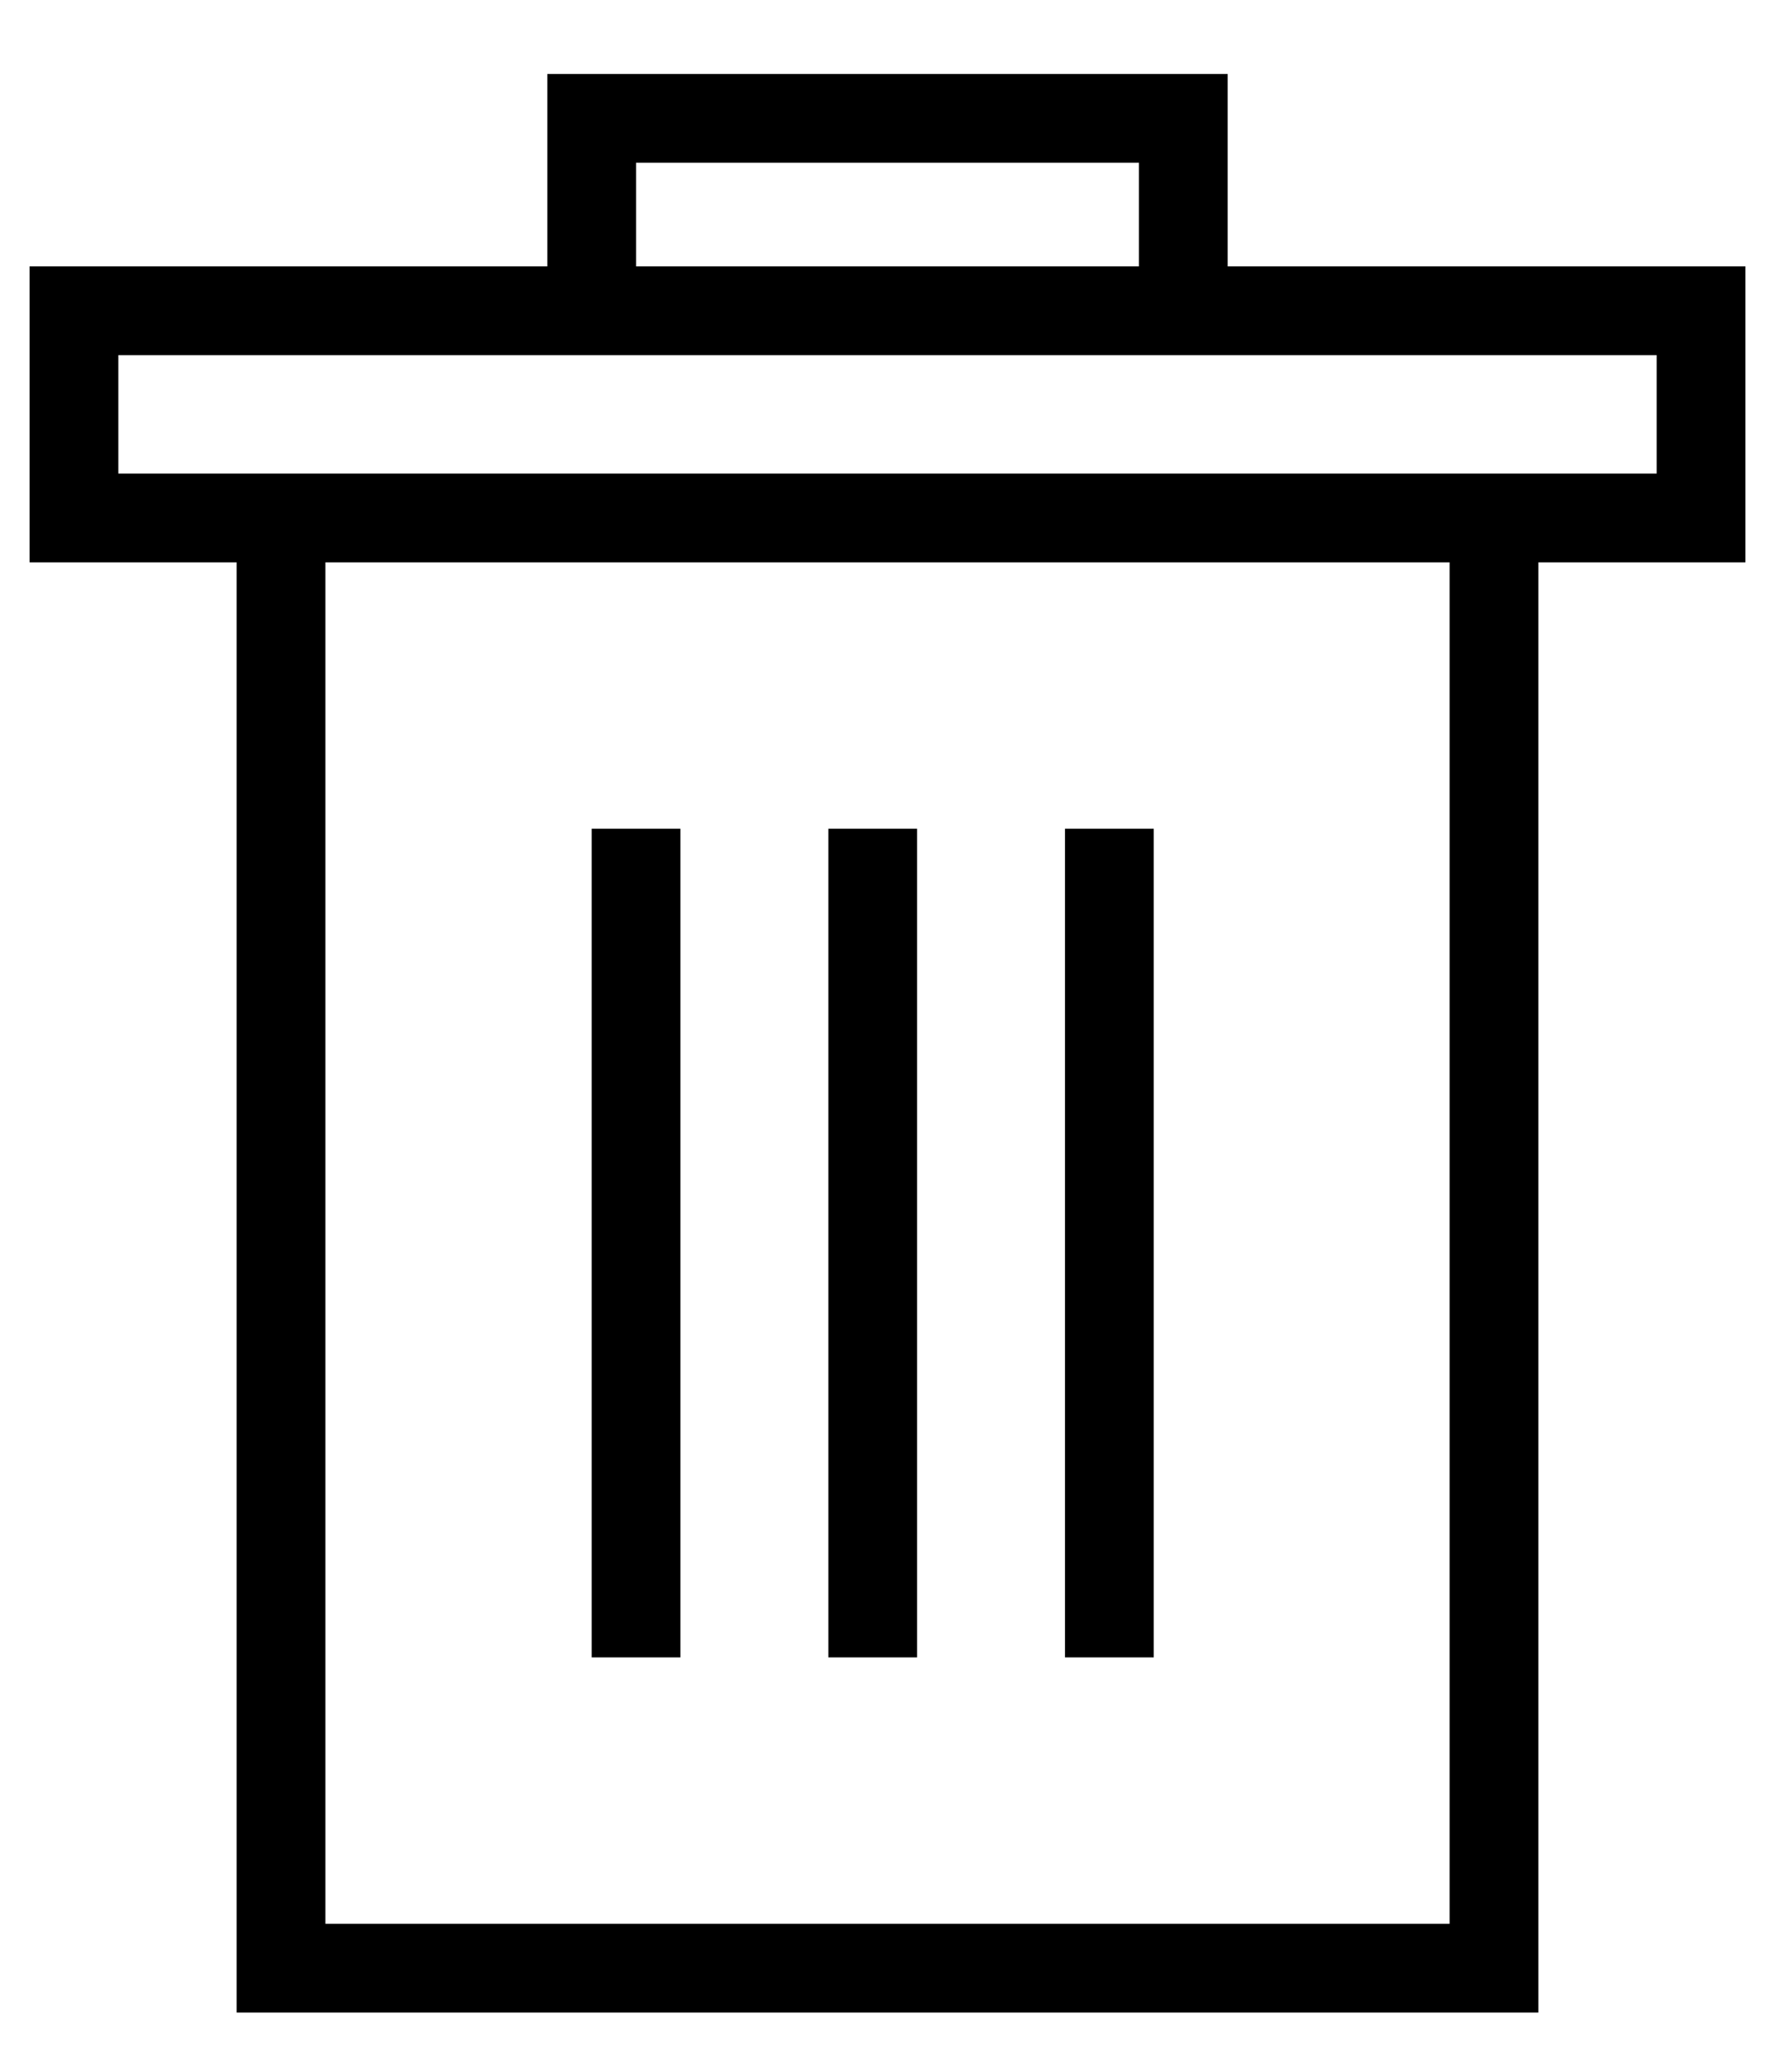 <svg width="18" height="21" viewBox="0 0 18 21" fill="none" xmlns="http://www.w3.org/2000/svg">
<path fill-rule="evenodd" clip-rule="evenodd" d="M6 0.75H5.55V1.2V2.7H1.2H0.3V3.6V4.8V5.7H1.2H2.4V19.5V20.4H3.3H14.7H15.6V19.5V5.7H16.8H17.7V4.8V3.6V2.7H16.8H12.45V1.2V0.75H12H6ZM11.55 2.7V1.65H6.45V2.7H11.55ZM5.55 3.6H2.1H1.2V3.9V4.5V4.8H2.1L2.4 4.8H3.3H14.7H15.6L15.9 4.8H16.8V4.5V3.9V3.6H15.9H12.45H11.55H6.45H5.55ZM3.3 19.5V5.7H14.7V19.5H3.3ZM6 8.4L6 16.8L6.9 16.8V8.4H6ZM8.4 8.4L8.4 16.8H9.3V8.4H8.4ZM10.8 16.8V8.4H11.7V16.8H10.8Z" fill="black"/>
</svg>
